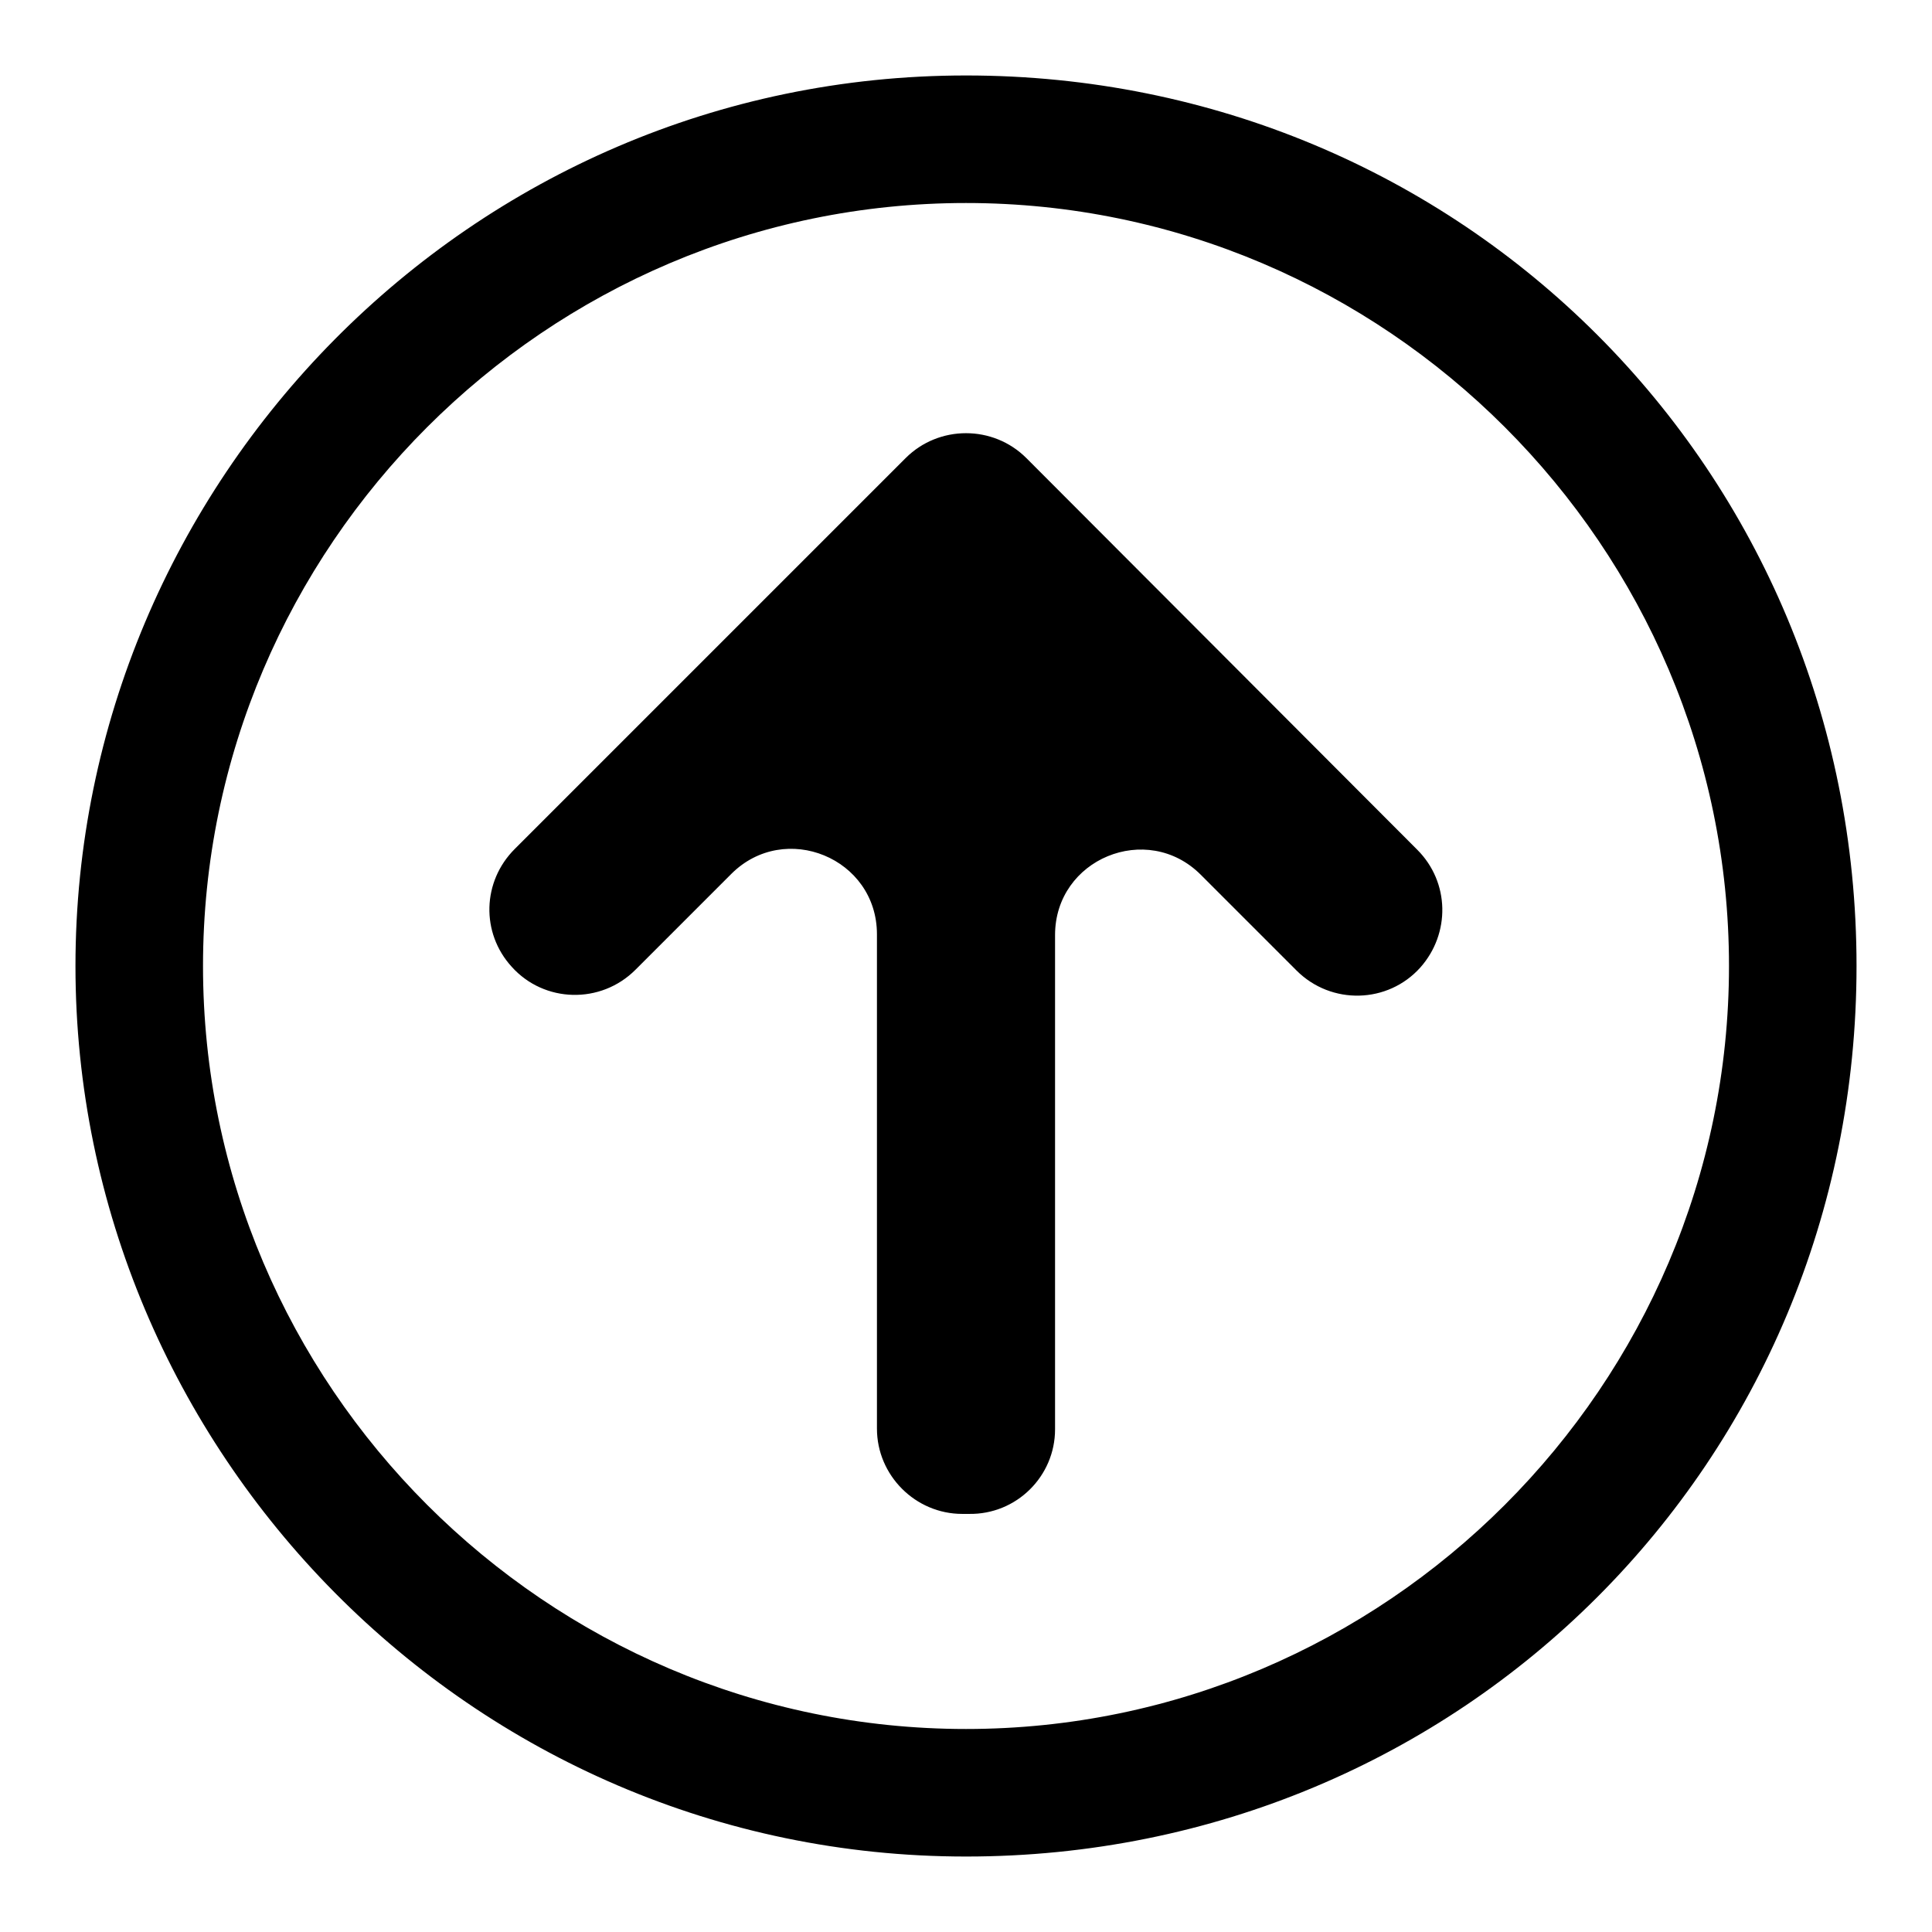 <?xml version="1.0" encoding="utf-8"?>
<!-- Svg Vector Icons : http://www.onlinewebfonts.com/icon -->
<!DOCTYPE svg PUBLIC "-//W3C//DTD SVG 1.1//EN" "http://www.w3.org/Graphics/SVG/1.1/DTD/svg11.dtd">
<svg version="1.1" xmlns="http://www.w3.org/2000/svg" xmlns:xlink="http://www.w3.org/1999/xlink" x="0px" y="0px" viewBox="0 0 256 256" enable-background="new 0 0 256 256" xml:space="preserve">
<g><g><path fill="#000000" d="M128,26.9c55.6,0,101.1,45.5,101.1,101.1c0,55.6-45.5,101.1-101.1,101.1S26.9,183.6,26.9,128C26.9,72.4,72.4,26.9,128,26.9 M128,10C62.3,10,10,63.9,10,128c0,64.1,52.3,118,118,118c65.7,0,118-52.3,118-118C246,62.3,193.7,10,128,10L128,10z M139.8,189.4v-65.5c0-10.1,12.2-15.1,19.3-8l12.7,12.7c4.6,4.6,12.1,4.4,16.4-0.4l0,0c4-4.5,3.9-11.3-0.4-15.6L136,60.7c-4.4-4.4-11.6-4.4-16,0l-51.8,51.8c-4.3,4.3-4.5,11.1-0.4,15.6l0,0c4.3,4.8,11.8,5,16.4,0.4l12.7-12.7c7.1-7.1,19.3-2.1,19.3,8v65.5c0,6.2,5.1,11.3,11.3,11.3h0.9C134.7,200.7,139.8,195.6,139.8,189.4z"/></g></g>
</svg>